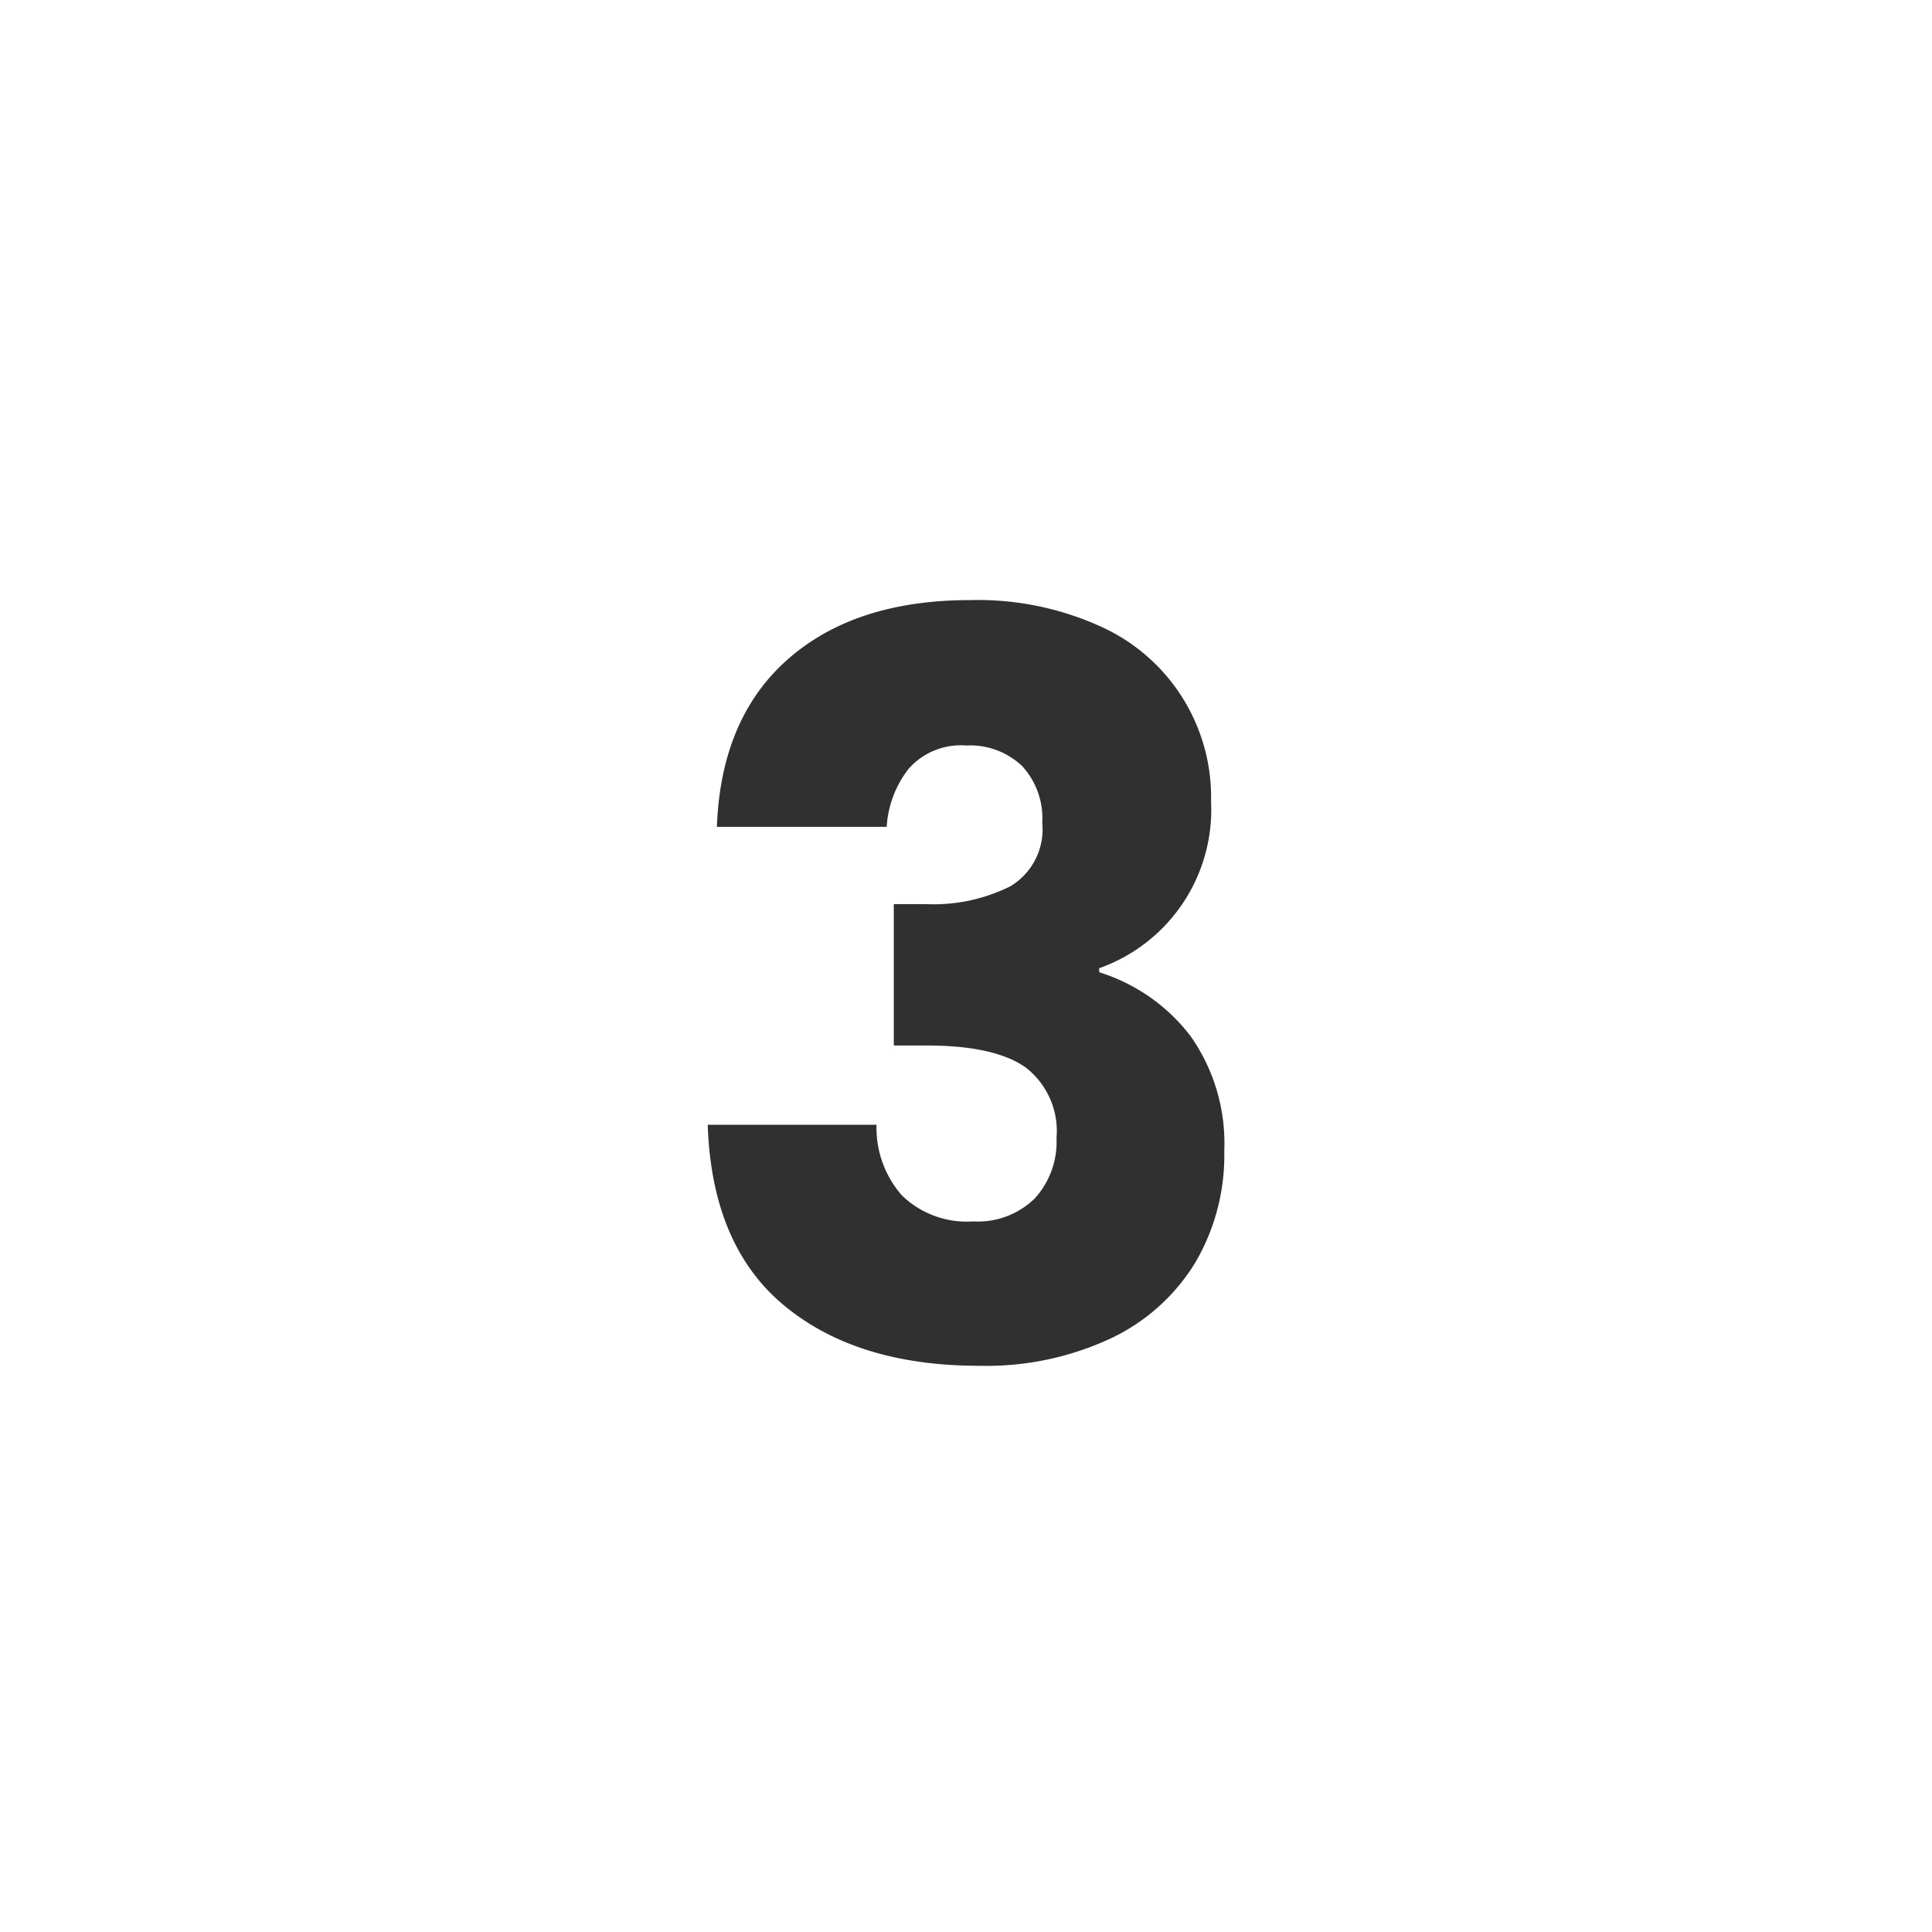 <svg xmlns="http://www.w3.org/2000/svg" xmlns:xlink="http://www.w3.org/1999/xlink" width="114" height="114" viewBox="0 0 114 114">
  <defs>
    <filter id="Ellipse_7" x="0" y="0" width="114" height="114" filterUnits="userSpaceOnUse">
      <feOffset dy="3" input="SourceAlpha"/>
      <feGaussianBlur stdDeviation="3" result="blur"/>
      <feFlood flood-opacity="0.161"/>
      <feComposite operator="in" in2="blur"/>
      <feComposite in="SourceGraphic"/>
    </filter>
    <clipPath id="clip-path">
      <rect id="Rectangle_608" data-name="Rectangle 608" width="30.48" height="45.181" transform="translate(0 0)" fill="none"/>
    </clipPath>
  </defs>
  <g id="_3" data-name="3" transform="translate(-418 -3675)">
    <g id="Group_237" data-name="Group 237">
      <g transform="matrix(1, 0, 0, 1, 418, 3675)" filter="url(#Ellipse_7)">
        <circle id="Ellipse_7-2" data-name="Ellipse 7" cx="48" cy="48" r="48" transform="translate(9 6)" fill="#fff"/>
      </g>
      <g id="Group_545" data-name="Group 545" transform="translate(459.76 3710.41)">
        <g id="Group_545-2" data-name="Group 545" clip-path="url(#clip-path)">
          <path id="Path_72" data-name="Path 72" d="M4.74,3.48Q8.7,0,15.48,0a17.492,17.492,0,0,1,7.71,1.56A11.043,11.043,0,0,1,29.7,11.879a9.924,9.924,0,0,1-6.6,9.841v.239a10.828,10.828,0,0,1,5.4,3.781,11,11,0,0,1,1.98,6.78,12.509,12.509,0,0,1-1.71,6.569,11.67,11.67,0,0,1-4.979,4.471,17.337,17.337,0,0,1-7.771,1.62q-7.2,0-11.49-3.54T0,30.959H9.961a6.038,6.038,0,0,0,1.5,4.17,5.486,5.486,0,0,0,4.2,1.531,4.792,4.792,0,0,0,3.631-1.35,4.956,4.956,0,0,0,1.289-3.57,4.744,4.744,0,0,0-1.83-4.17q-1.832-1.29-5.85-1.29H10.98V17.94H12.9a10.158,10.158,0,0,0,4.95-1.05,3.914,3.914,0,0,0,1.89-3.75,4.547,4.547,0,0,0-1.2-3.36,4.463,4.463,0,0,0-3.3-1.2,4.094,4.094,0,0,0-3.39,1.379,6.183,6.183,0,0,0-1.29,3.42H.541q.237-6.418,4.2-9.9" fill="#303030"/>
        </g>
      </g>
    </g>
  </g>
</svg>
